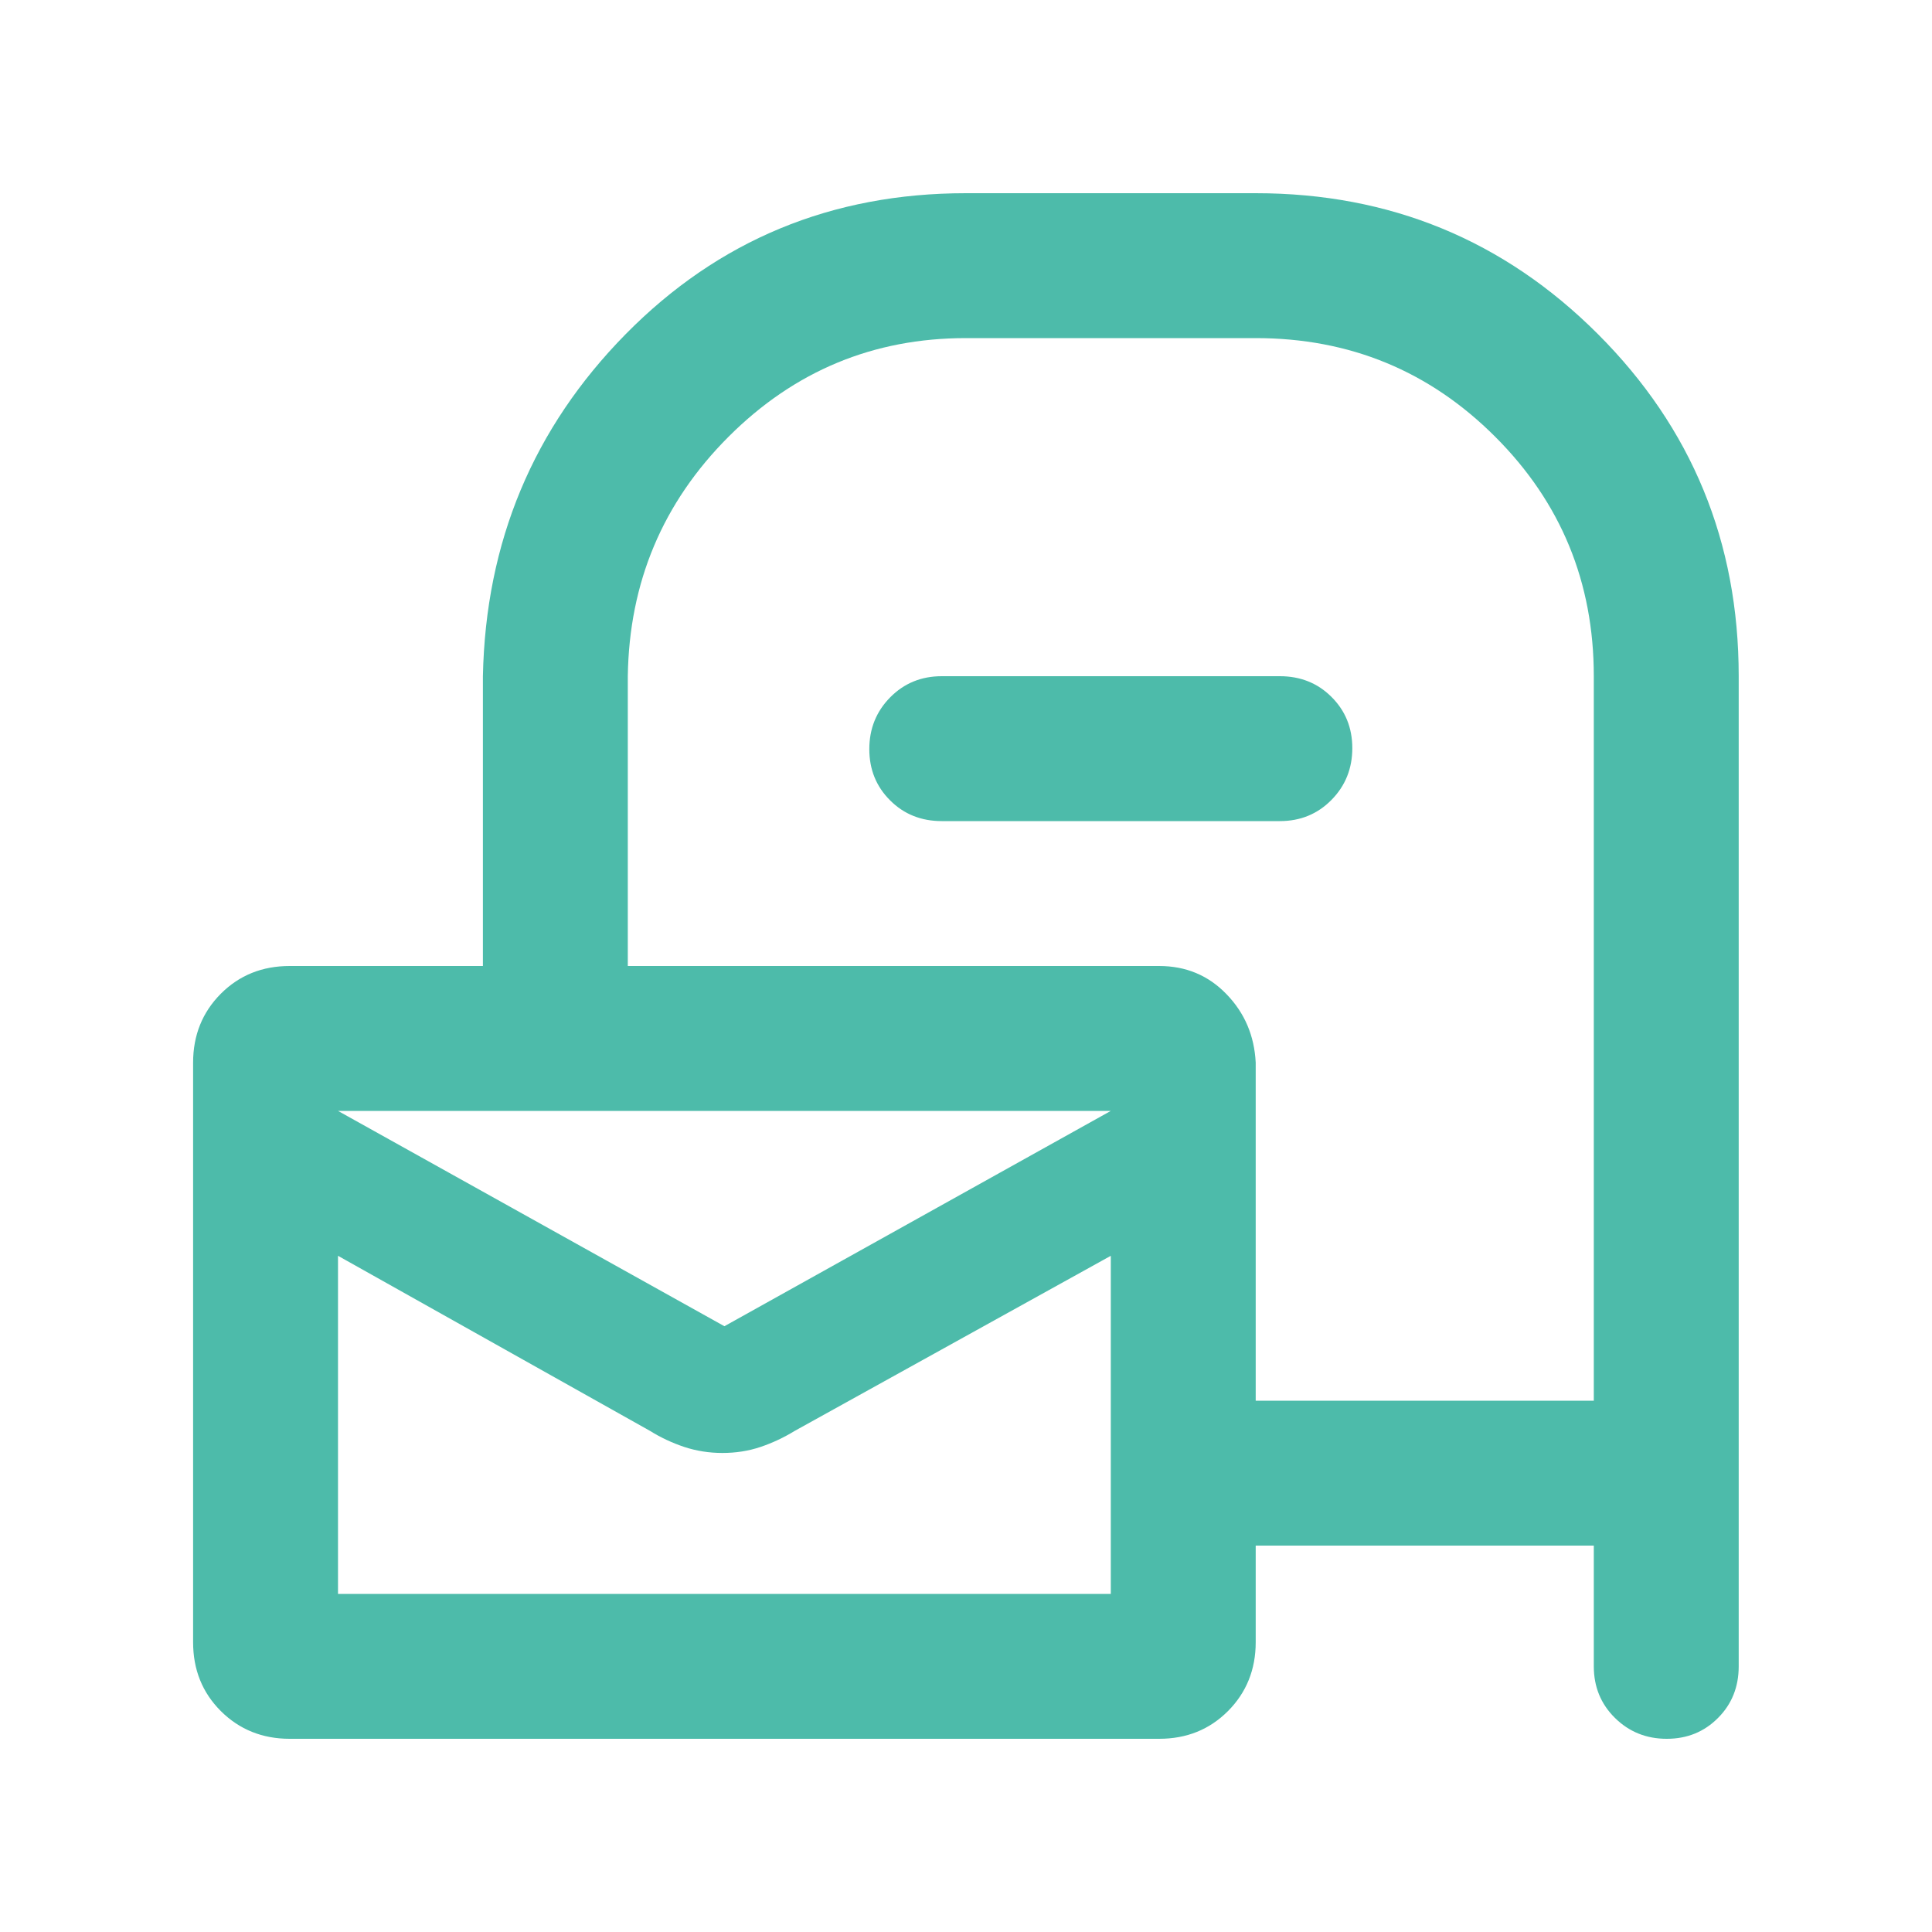 <svg fill="none" height="20" viewBox="0 0 20 20" width="20" xmlns="http://www.w3.org/2000/svg" xmlns:xlink="http://www.w3.org/1999/xlink"><mask id="a" height="20" maskUnits="userSpaceOnUse" width="20" x="0" y="0"><path d="m0 0h20v20h-20z" fill="#d9d9d9"/></mask><g mask="url(#a)"><path d="m2.999 18c-.283 0-.521-.096-.713-.287-.192-.192-.287-.429-.287-.713v-6c0-.283.096-.521.287-.713.192-.192.429-.287.713-.287h2v-3c.028-1.389.521-2.569 1.479-3.542.958-.972 2.132-1.458 3.521-1.458h3c1.389 0 2.57.486 3.542 1.458.972.972 1.458 2.153 1.458 3.542v10.25c0 .212-.071.391-.214.534-.143.144-.32.216-.531.216-.211 0-.39-.072-.536-.216-.146-.144-.219-.322-.219-.534v-1.25h-3.5v1c0 .283-.096.521-.287.713-.192.192-.429.287-.713.287zm10-3.5h3.5v-7.5c0-.972-.34-1.799-1.021-2.479-.681-.681-1.507-1.021-2.479-1.021h-3c-.957 0-1.776.34-2.457 1.021-.681.681-1.029 1.507-1.043 2.479v3h5.5c.278 0 .51.097.698.292.188.194.288.43.302.708zm-5.5-.771 4-2.229h-8zm-4 2.771h8v-3.5l-3.271 1.812c-.113.069-.231.125-.356.167-.125.042-.256.062-.394.062s-.269-.021-.394-.062c-.125-.042-.244-.097-.356-.167l-3.229-1.812zm0-5v1.542-.042.052-.915.03zm6.25-3c-.212 0-.391-.071-.534-.214-.144-.143-.216-.32-.216-.531 0-.211.072-.39.216-.536s.322-.219.534-.219h3.5c.212 0 .391.071.534.214.144.143.216.32.216.531 0 .211-.072.39-.216.536-.144.146-.322.219-.534.219z" fill="#4dbbaa"/></g></svg>